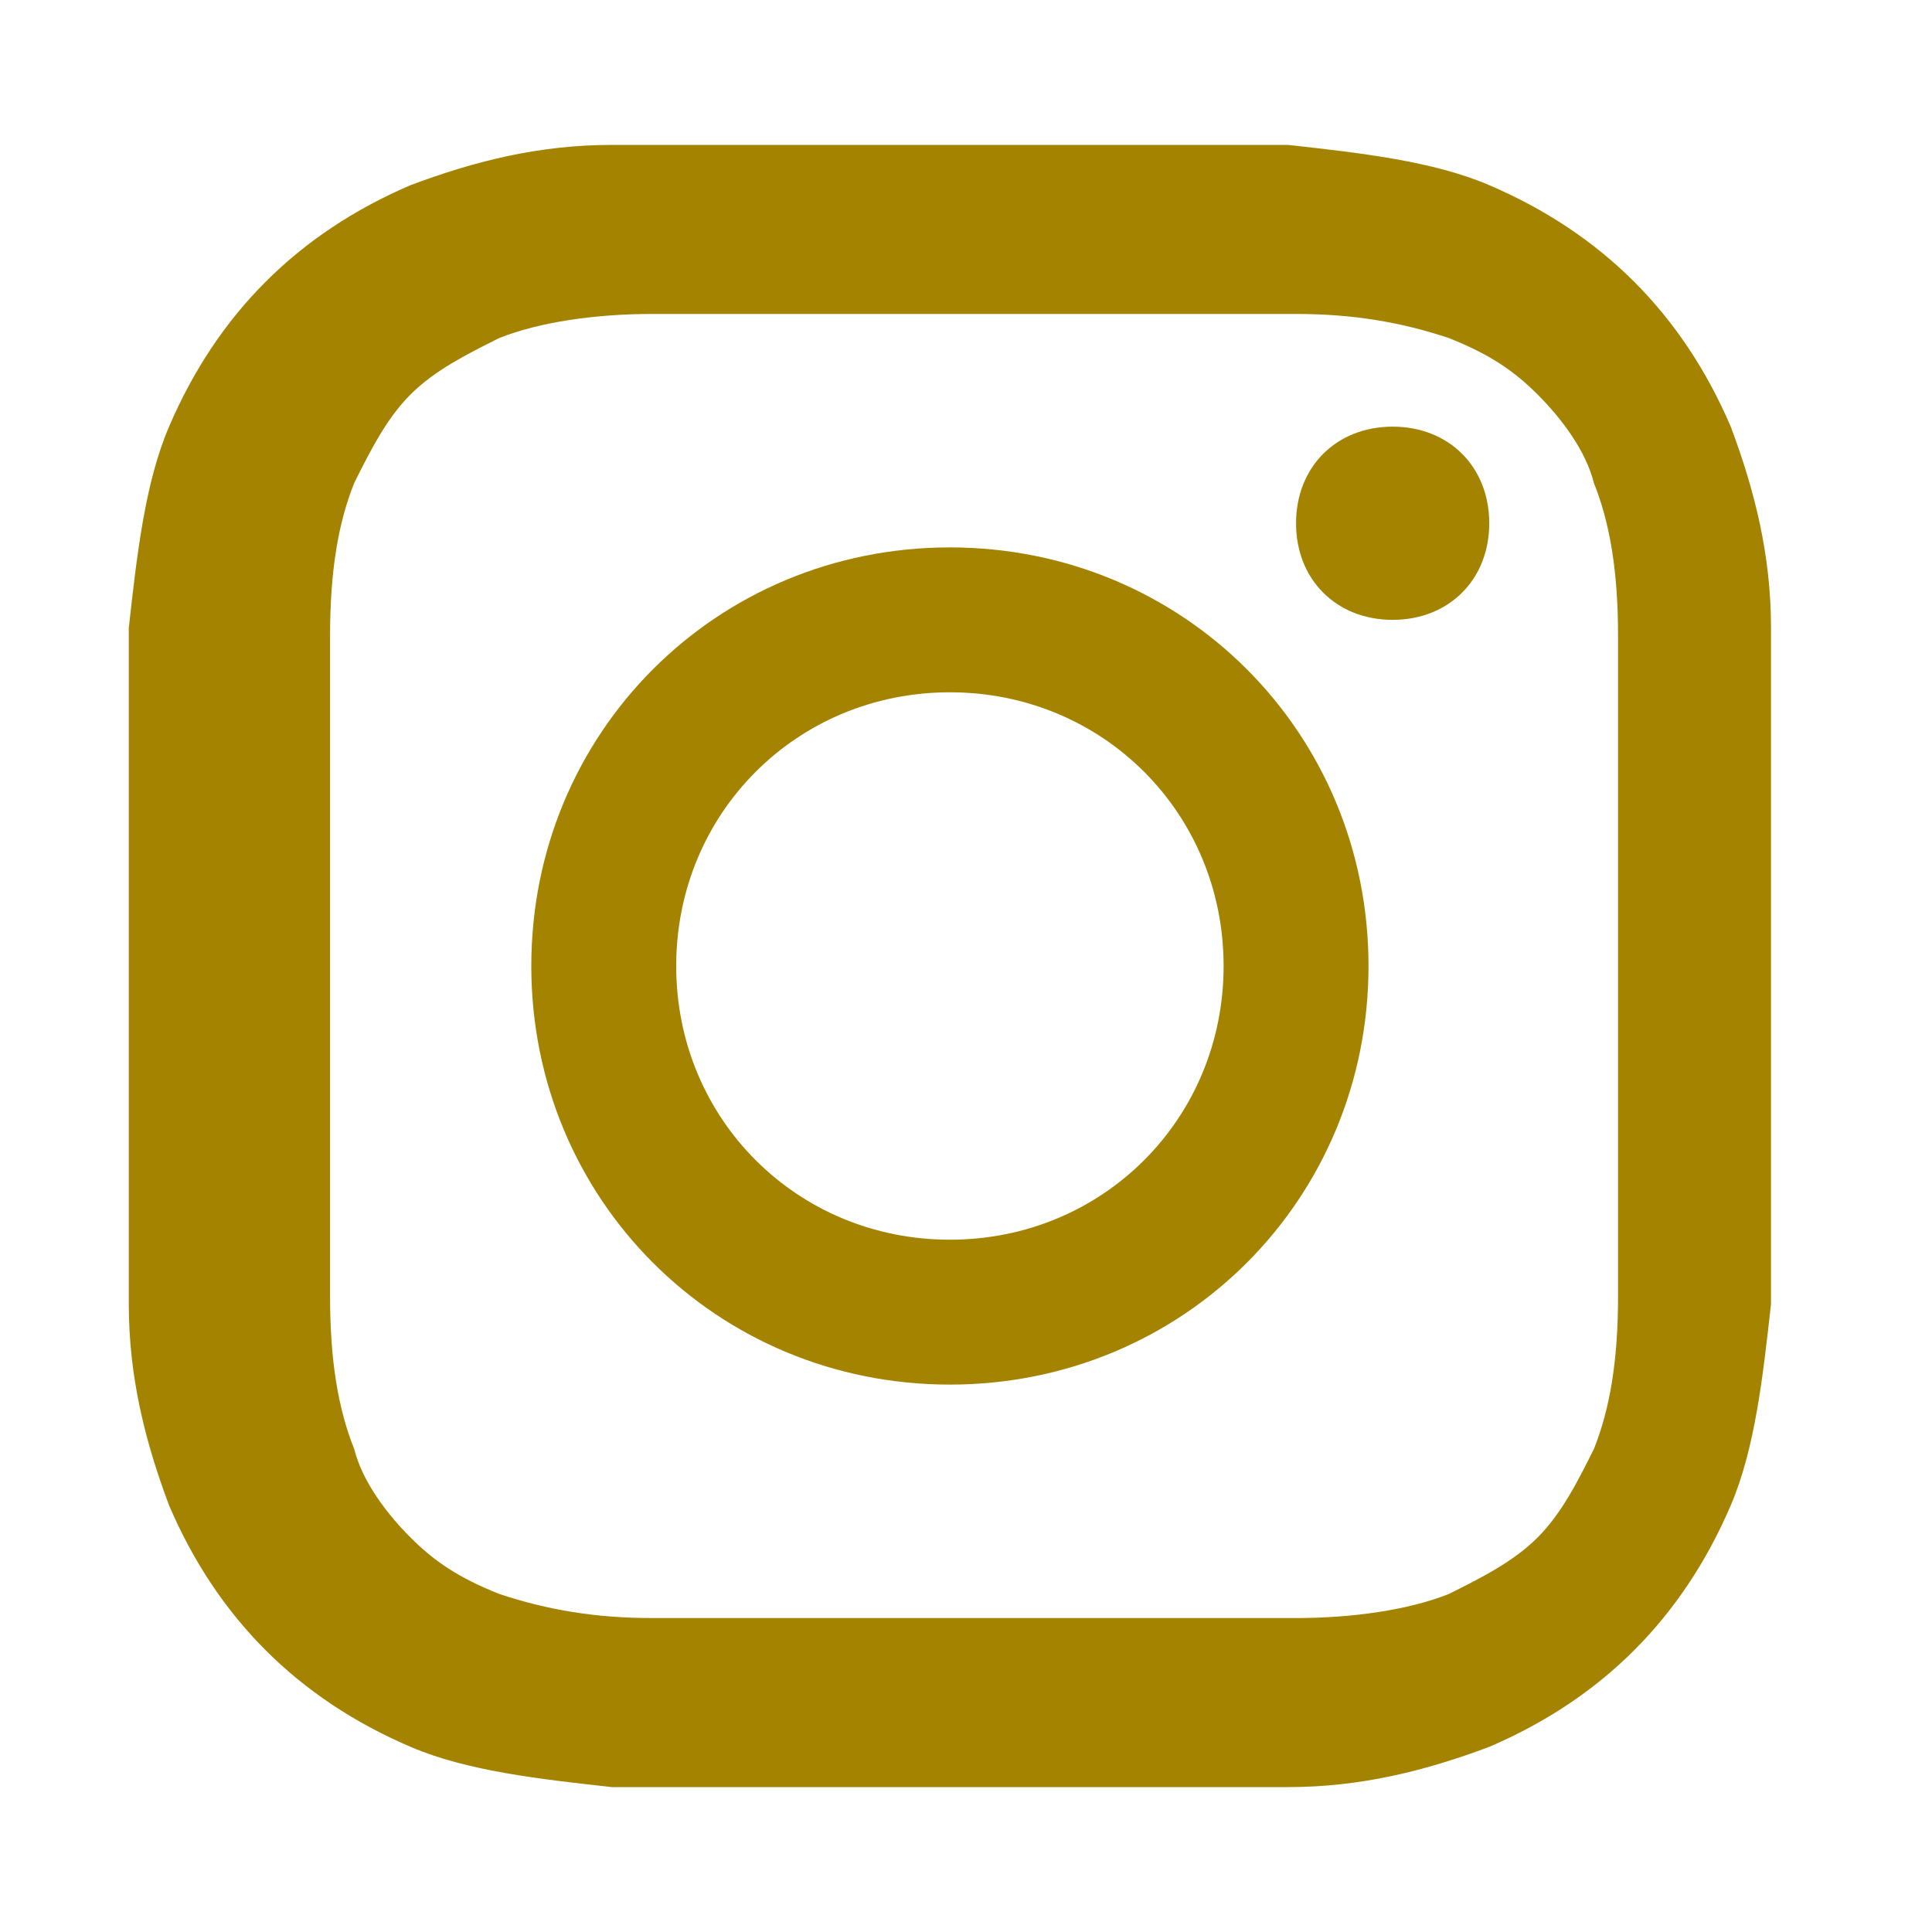 <?xml version="1.0" encoding="UTF-8"?> <svg xmlns="http://www.w3.org/2000/svg" id="Livello_1" version="1.1" viewBox="0 0 24 24"><defs><style> .st0 { fill: #a48300; } </style></defs><g id="instagram"><path class="st0" d="M22,12c0-.3,0-.7,0-1,0-1,0-2,0-3.2,0-.9-.2-1.7-.5-2.5-.3-.7-.7-1.3-1.2-1.8-.5-.5-1.1-.9-1.8-1.2-.7-.3-1.6-.4-2.5-.5-.8,0-2.3,0-4.2,0-1.9,0-3.4,0-4.2,0-.9,0-1.7.2-2.5.5-.7.3-1.3.7-1.8,1.2-.5.5-.9,1.1-1.2,1.8-.3.7-.4,1.6-.5,2.5,0,1.6,0,2.8,0,4.2h0c0,.3,0,.7,0,1,0,1,0,2,0,3.2,0,.9.2,1.7.5,2.5.3.7.7,1.3,1.2,1.8.5.5,1.1.9,1.8,1.2.7.3,1.6.4,2.5.5.8,0,2.3,0,4.2,0,1.9,0,3.4,0,4.2,0,.9,0,1.7-.2,2.5-.5.7-.3,1.3-.7,1.8-1.2.5-.5.9-1.1,1.2-1.8.3-.7.4-1.6.5-2.5,0-1.6,0-2.8,0-4.2h0ZM20.1,16.1h0c0,.8-.1,1.4-.3,1.9h0s0,0,0,0c-.2.4-.4.8-.7,1.1h0s0,0,0,0c-.3.3-.7.5-1.1.7h0c-.5.2-1.2.3-1.9.3h0s0,0,0,0c-.6,0-1.7,0-3.2,0s-.6,0-.8,0h0c-.3,0-.6,0-.8,0-1.5,0-2.6,0-3.2,0h0s0,0,0,0c-.7,0-1.3-.1-1.9-.3h0c-.5-.2-.8-.4-1.1-.7h0s0,0,0,0c-.3-.3-.6-.7-.7-1.1h0s0,0,0,0c-.2-.5-.3-1.1-.3-1.9h0c0-1.1,0-2,0-2.9,0-.4,0-.8,0-1.2,0-.4,0-.8,0-1.2,0-.9,0-1.8,0-2.9h0c0-.8.1-1.4.3-1.9h0s0,0,0,0c.2-.4.4-.8.7-1.1h0s0,0,0,0c.3-.3.7-.5,1.1-.7h0c.5-.2,1.2-.3,1.9-.3h0s0,0,0,0c.6,0,1.7,0,3.2,0s.6,0,.8,0h0c.3,0,.6,0,.8,0,1.5,0,2.6,0,3.2,0h0s0,0,0,0c.7,0,1.3.1,1.9.3h0c.5.2.8.4,1.1.7h0s0,0,0,0c.3.3.6.7.7,1.1h0s0,0,0,0c.2.5.3,1.1.3,1.9h0c0,1.1,0,2,0,2.9,0,.4,0,.8,0,1.2,0,.4,0,.8,0,1.2,0,.9,0,1.8,0,2.9Z"></path><path class="st0" d="M11.8,6.8c-2.9,0-5.2,2.3-5.2,5.2s2.3,5.2,5.2,5.2,5.2-2.3,5.2-5.2-2.3-5.2-5.2-5.2ZM11.8,15.4c-1.9,0-3.4-1.5-3.4-3.4s1.5-3.4,3.4-3.4,3.4,1.5,3.4,3.4-1.5,3.4-3.4,3.4Z"></path><path class="st0" d="M17.3,5.3c-.7,0-1.2.5-1.2,1.2s.5,1.2,1.2,1.2,1.2-.5,1.2-1.2-.5-1.2-1.2-1.2Z"></path></g></svg> 